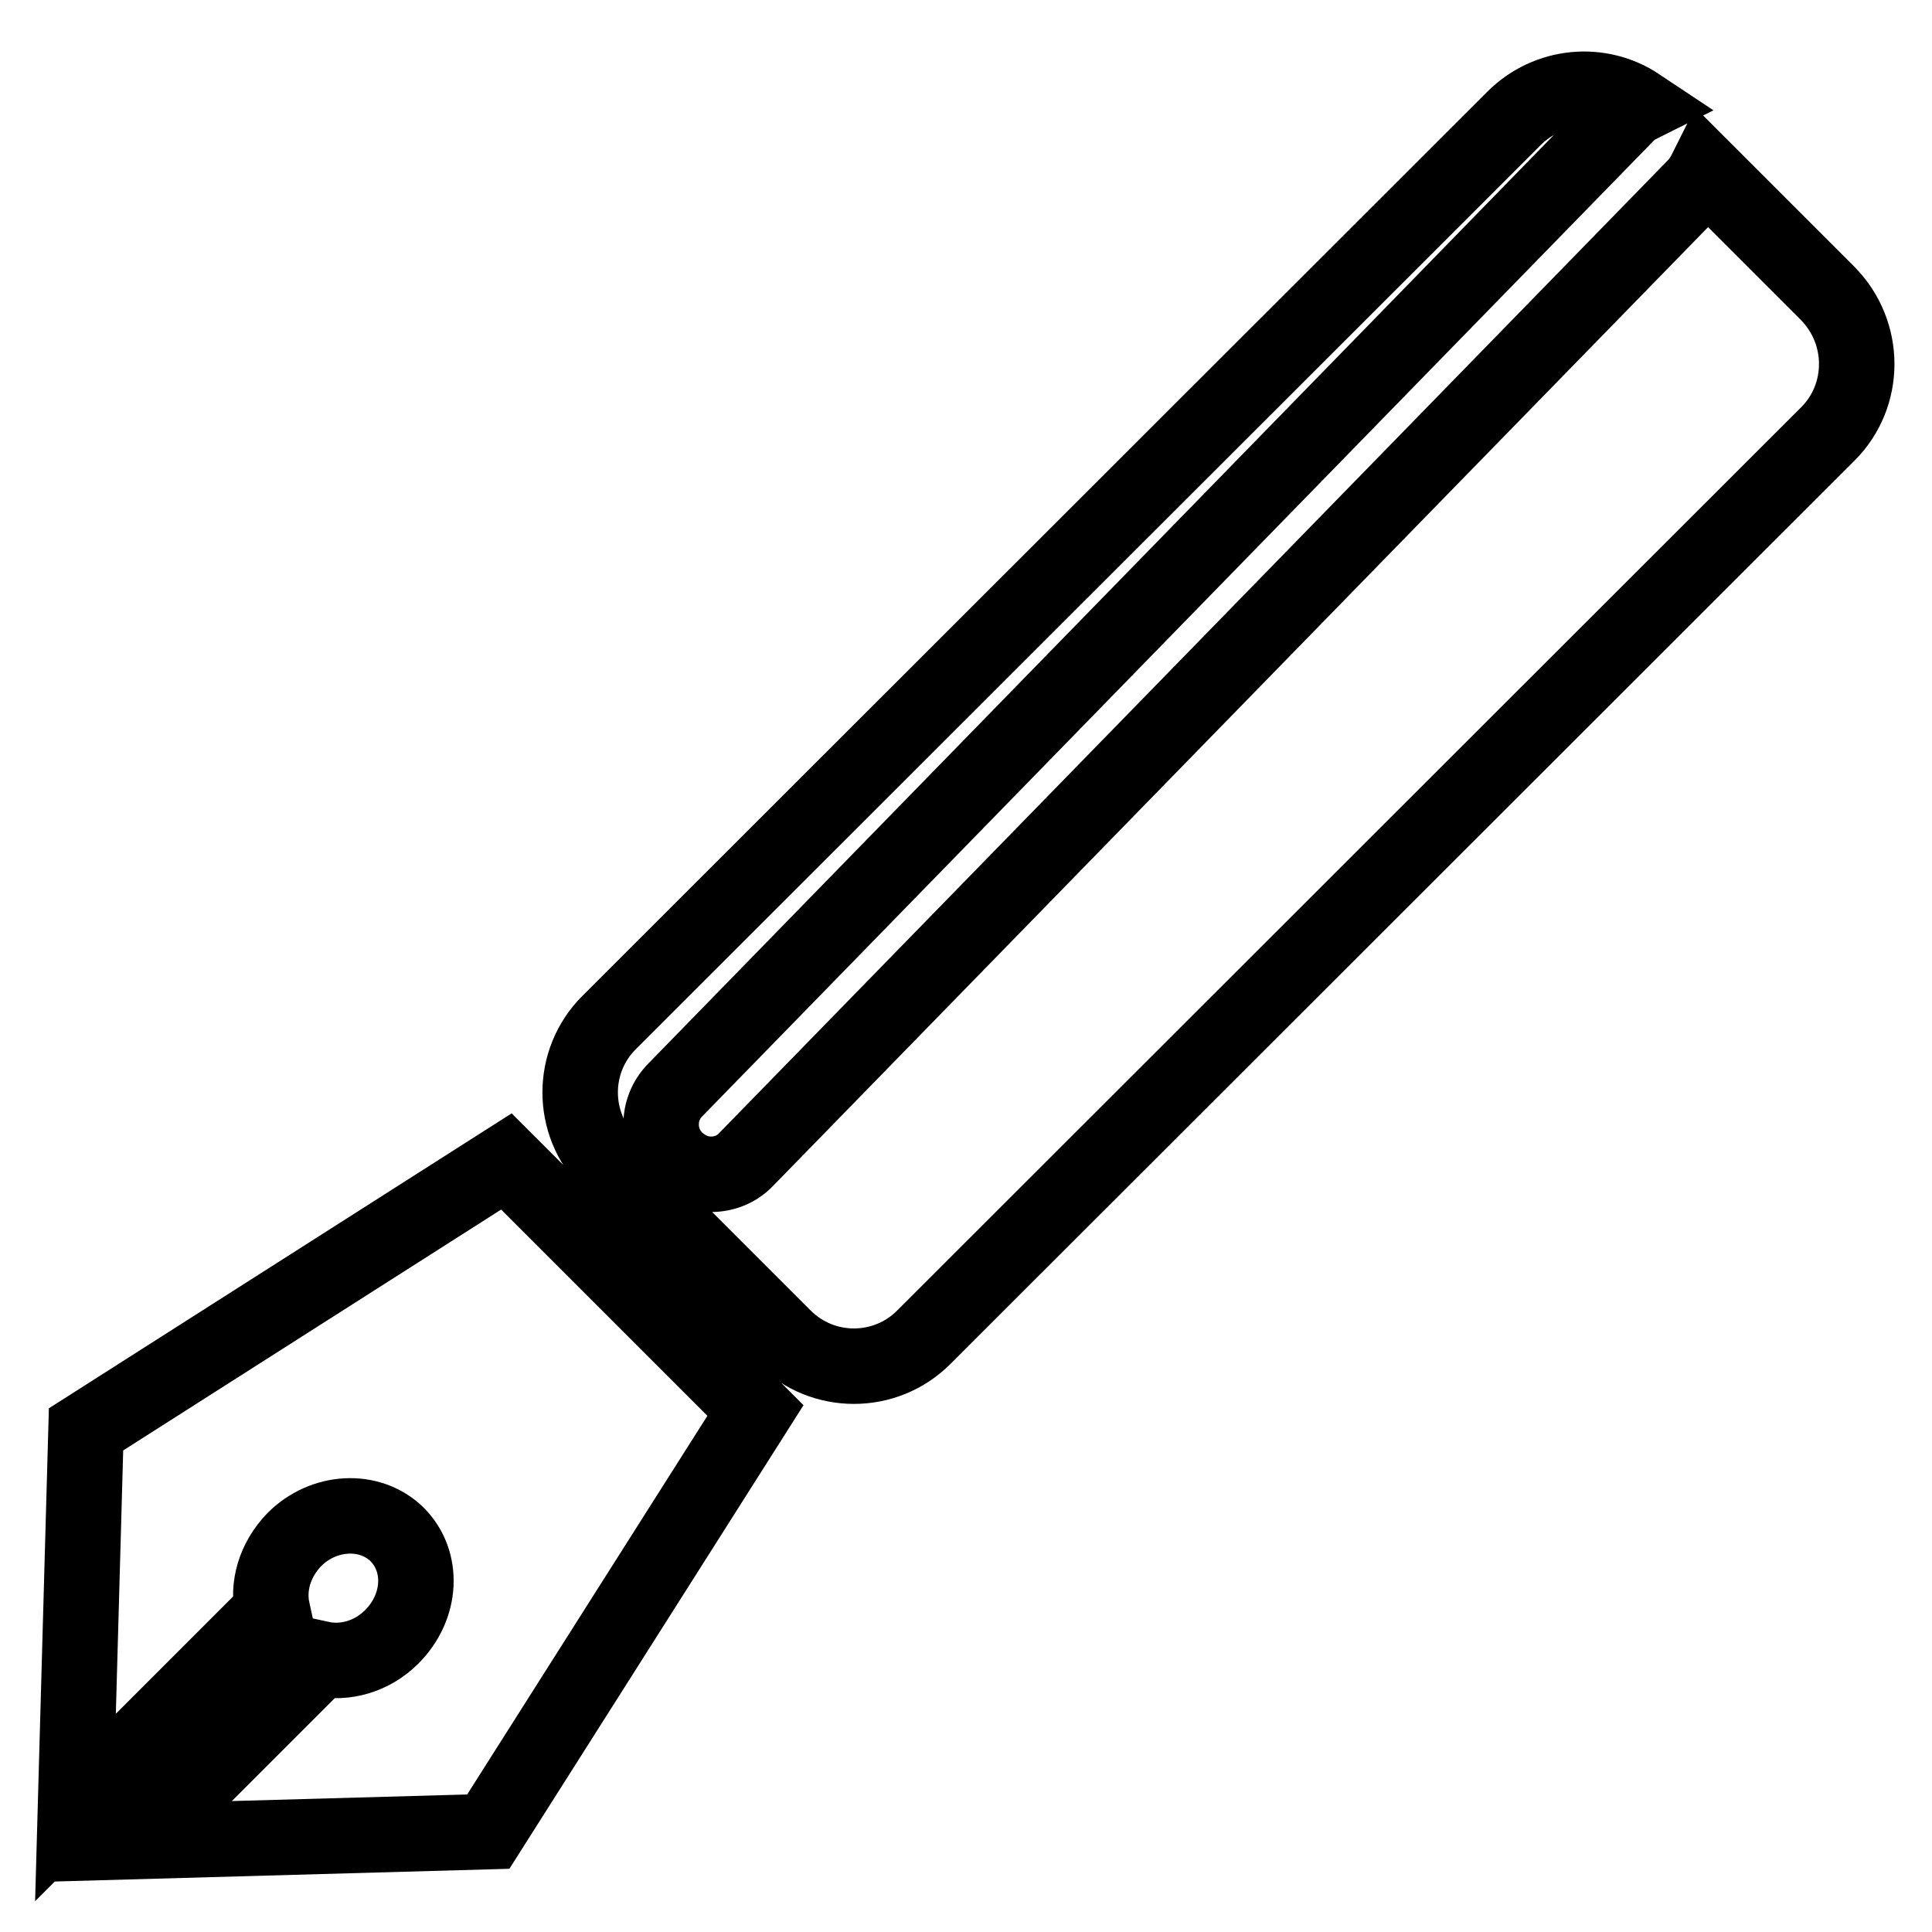 <?xml version="1.0" encoding="utf-8"?>
<!-- Svg Vector Icons : http://www.onlinewebfonts.com/icon -->
<!DOCTYPE svg PUBLIC "-//W3C//DTD SVG 1.1//EN" "http://www.w3.org/Graphics/SVG/1.1/DTD/svg11.dtd">
<svg version="1.1" xmlns="http://www.w3.org/2000/svg" xmlns:xlink="http://www.w3.org/1999/xlink" x="0px" y="0px" viewBox="0 0 256 256" enable-background="new 0 0 256 256" xml:space="preserve">
<g> <path stroke-width="10" fill-opacity="0" stroke="#000000"  d="M242.2,38.9l-16.2-16.2c-0.3,0.6-0.7,1.2-1.1,1.7l-126,129.2c-1.2,1.3-2.9,2-4.7,2c-1.7,0-3.3-0.7-4.6-1.9 c-2.6-2.5-2.7-6.7-0.1-9.3l126-129.2c0.5-0.5,1-0.9,1.6-1.2c-5.1-3.4-12-2.8-16.5,1.7L80.7,135.5c-5.1,5.1-5.1,13.4,0,18.5 l23.2,23.2c5.1,5.1,13.4,5.1,18.5,0L242.2,57.5C247.3,52.4,247.3,44.1,242.2,38.9L242.2,38.9z M11.4,189.4L10,239.5l26.1-26.1 c-0.7-3.2,0.3-6.7,2.9-9.4c3.9-3.9,10-4.2,13.6-0.7c3.6,3.6,3.3,9.6-0.7,13.6c-2.6,2.6-6.2,3.6-9.4,2.9l-24.2,24.2l46.4-1.3 l35.4-55.8l-33-33L11.4,189.4z"/></g>
</svg>
